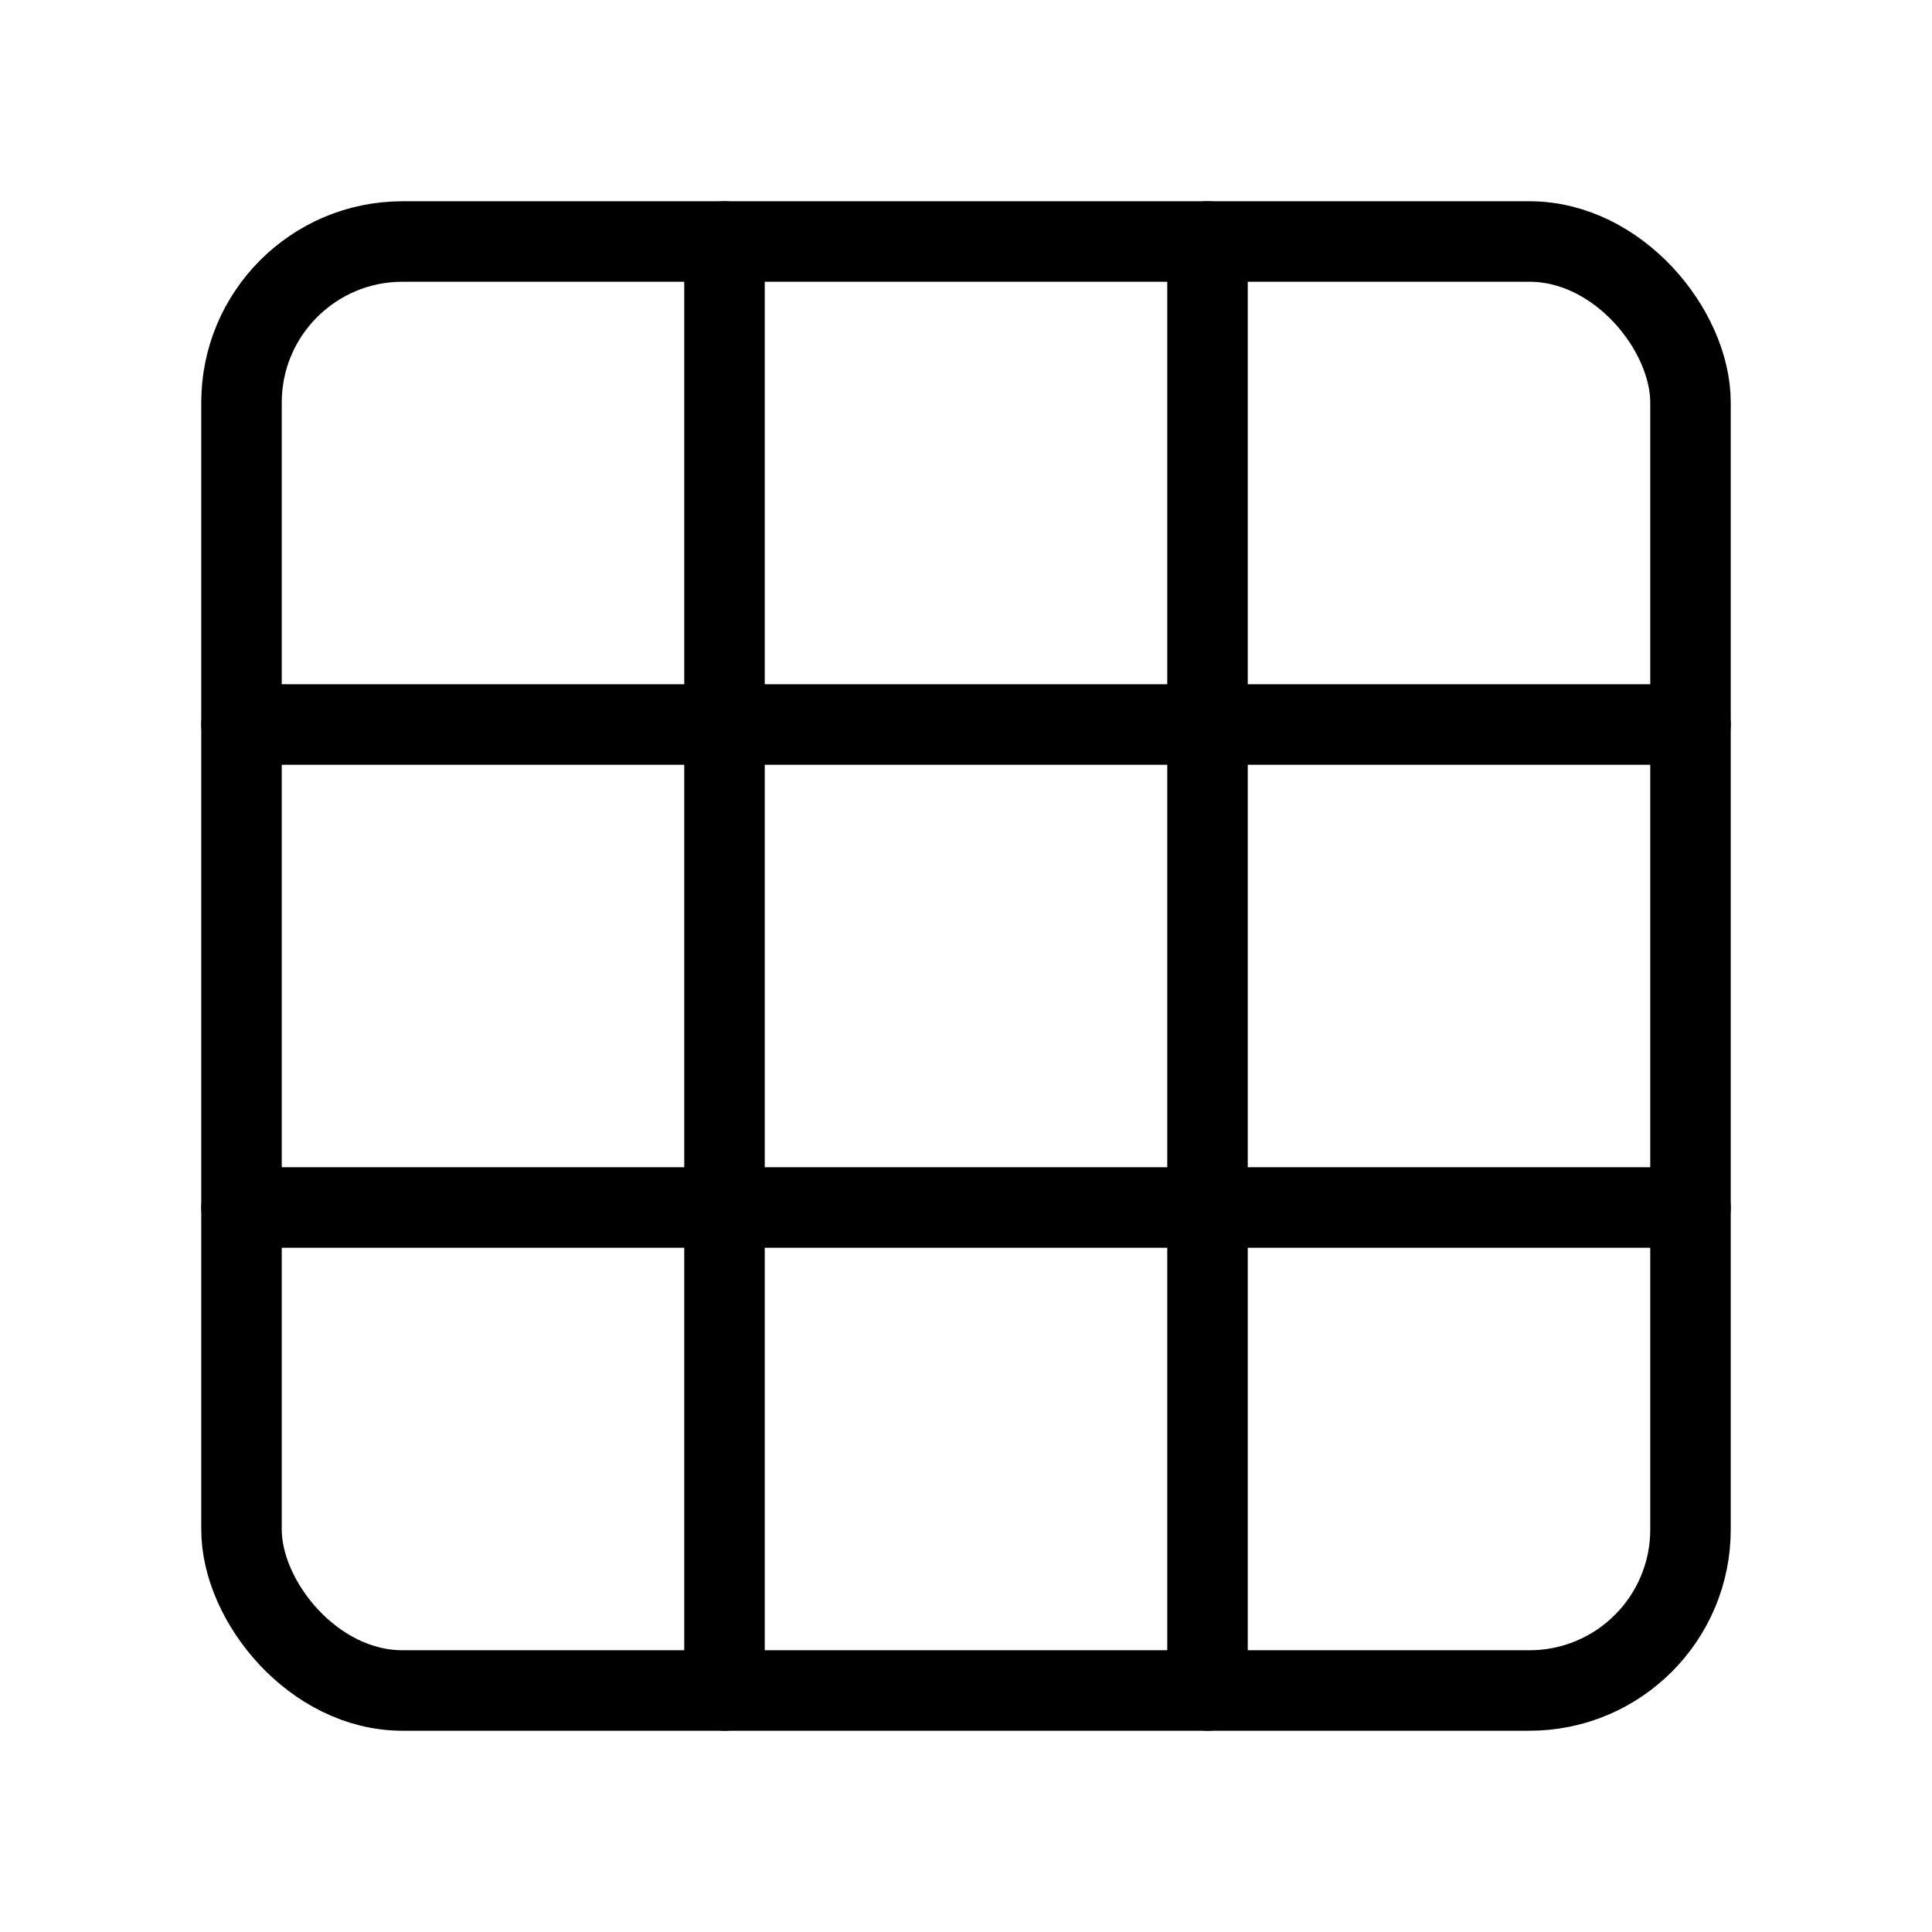 <svg xmlns="http://www.w3.org/2000/svg" width="24" height="24" viewBox="0 0 24 24" fill="none" stroke="currentColor" stroke-width="1" stroke-linecap="round" stroke-linejoin="round" class="lucide lucide-grid-3x3"><rect width="18" height="18" x="3" y="3" rx="2"/><path d="M3 9h18"/><path d="M3 15h18"/><path d="M9 3v18"/><path d="M15 3v18"/></svg>